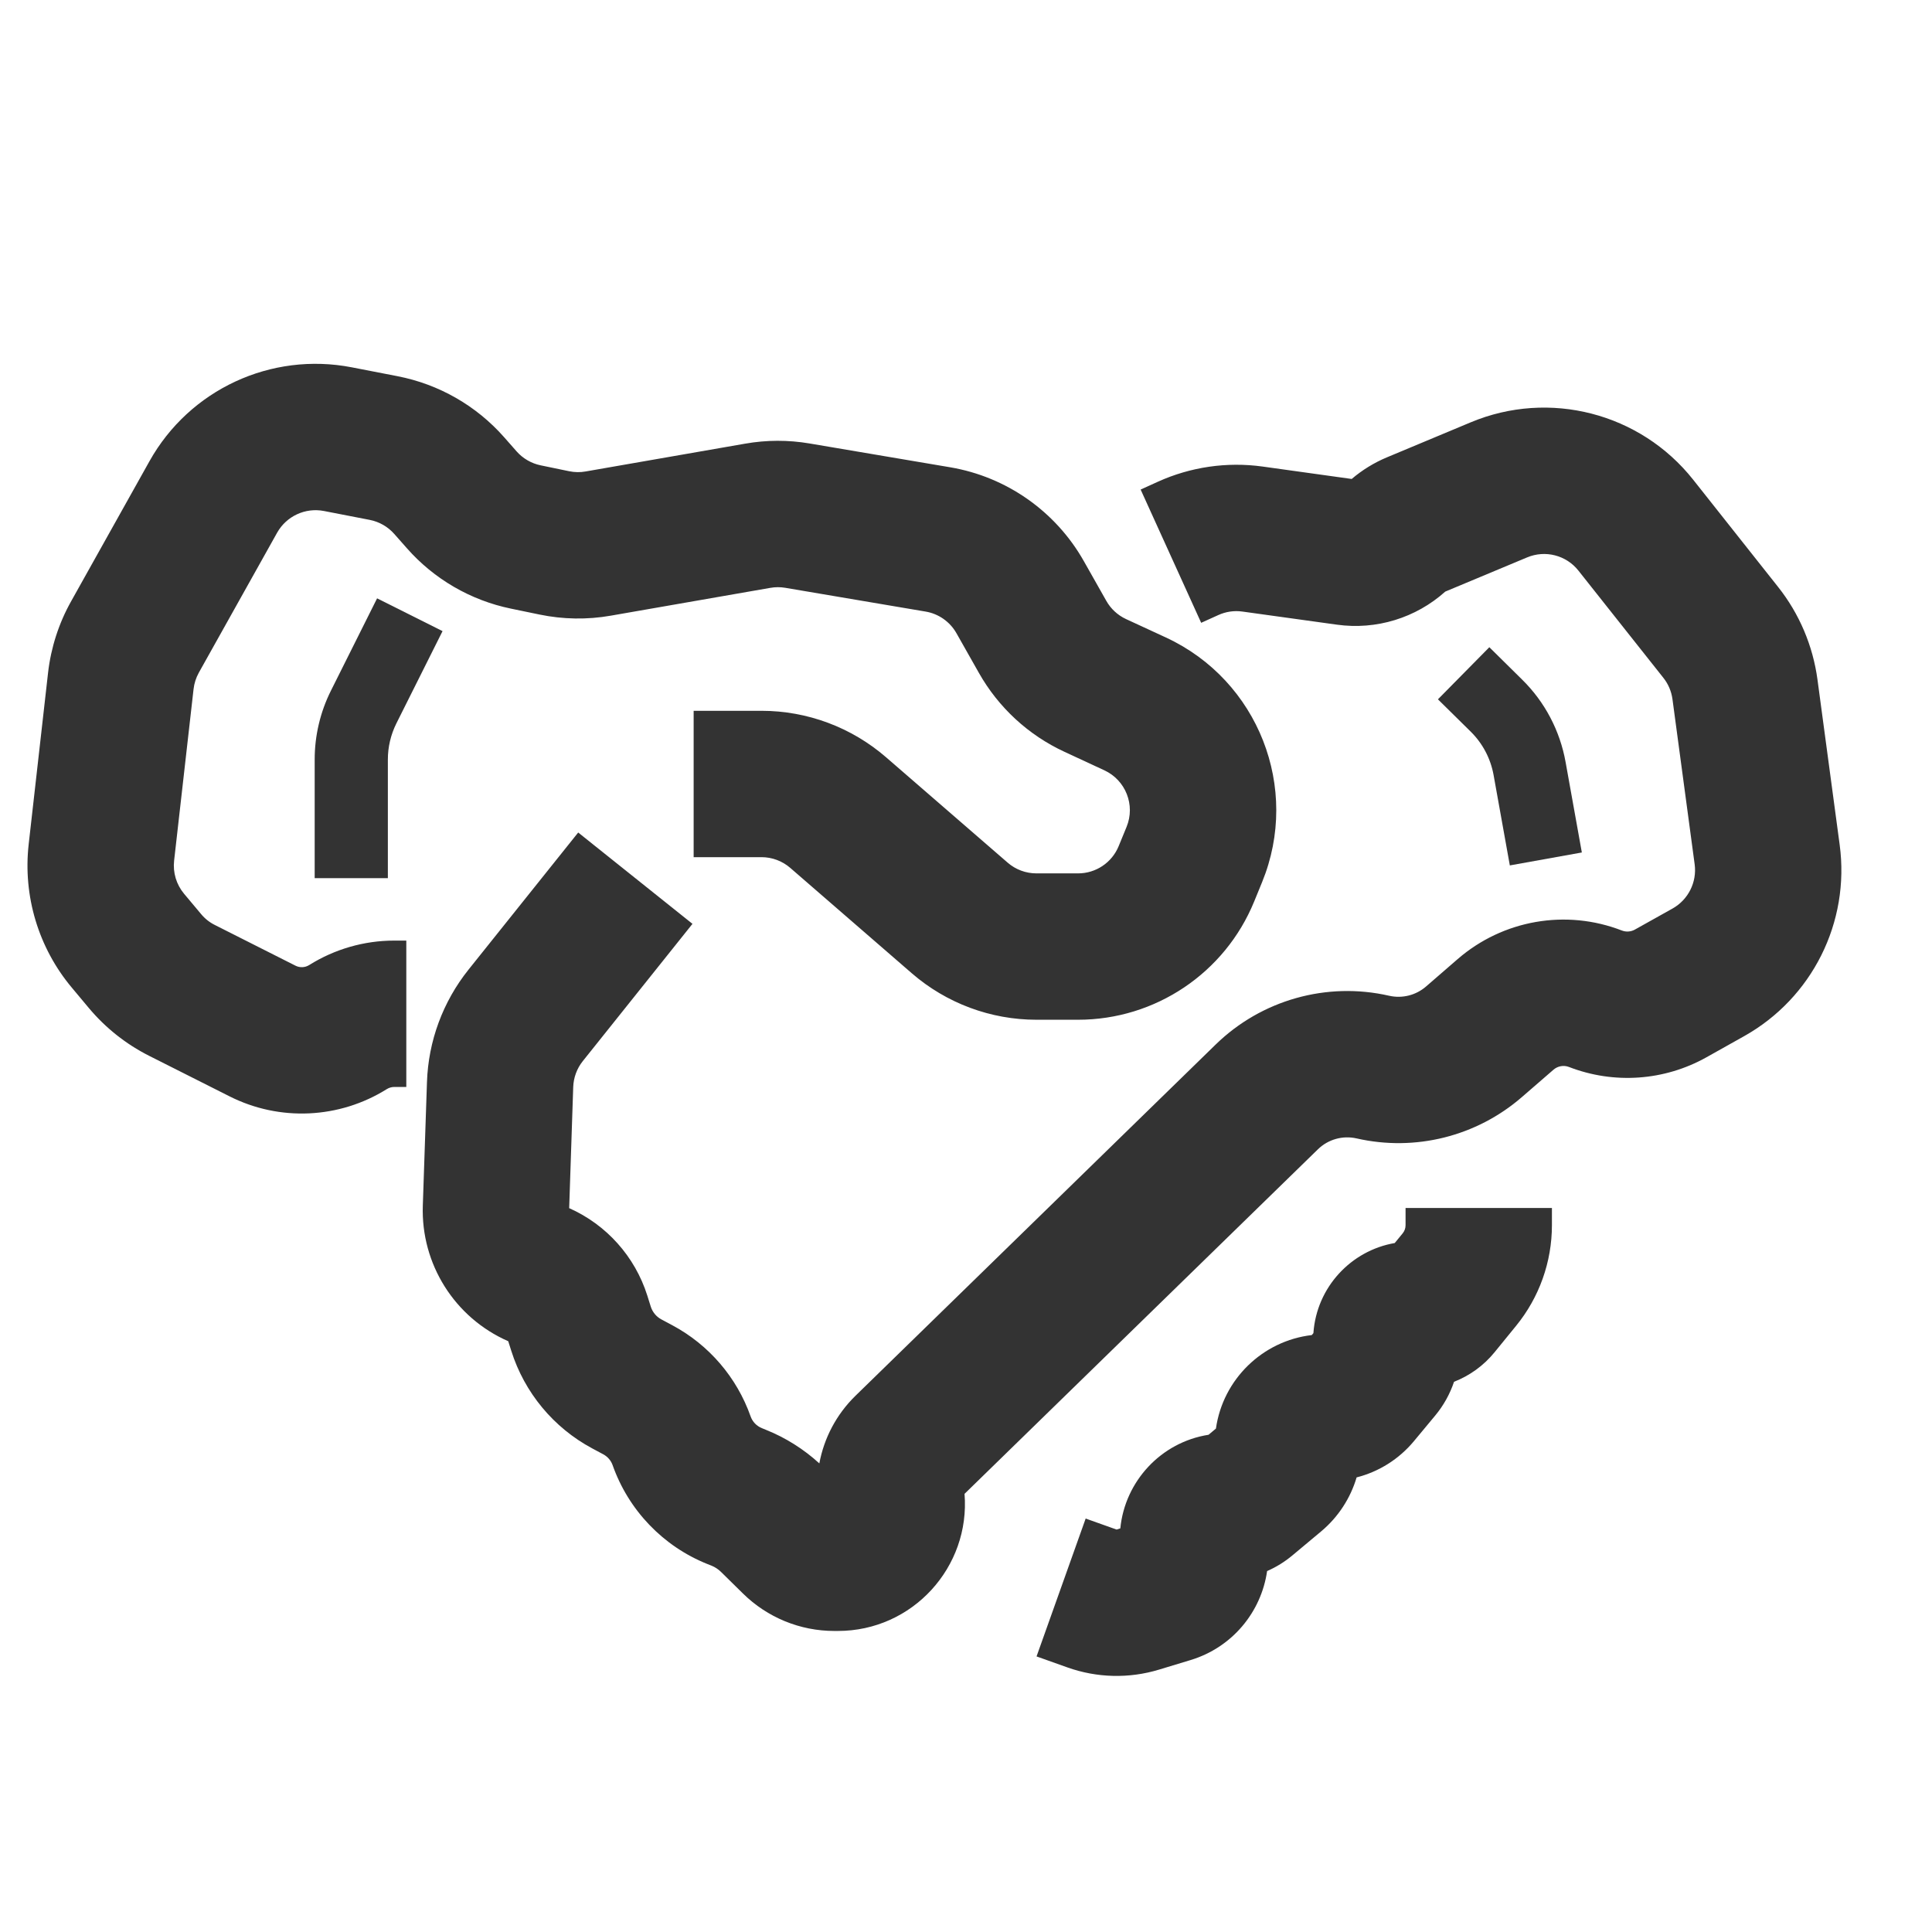 <svg width="33" height="33" viewBox="0 0 33 33" fill="none" xmlns="http://www.w3.org/2000/svg">
<path fill-rule="evenodd" clip-rule="evenodd" d="M4.734 9.098C4.893 8.816 5.214 8.667 5.532 8.728L6.315 8.88C6.478 8.912 6.625 8.996 6.735 9.121L6.948 9.362C7.413 9.891 8.038 10.254 8.728 10.396L9.216 10.497C9.616 10.58 10.03 10.587 10.433 10.516L13.158 10.041C13.242 10.026 13.328 10.026 13.412 10.04L15.809 10.446C16.032 10.483 16.226 10.62 16.337 10.816L16.72 11.493C17.054 12.084 17.565 12.556 18.181 12.841L18.864 13.158C19.228 13.327 19.395 13.752 19.243 14.123L19.108 14.452C18.993 14.734 18.719 14.918 18.414 14.918H17.703C17.522 14.918 17.348 14.853 17.212 14.735L15.135 12.935C14.544 12.423 13.789 12.141 13.007 12.141H11.848V14.641H13.007C13.187 14.641 13.362 14.706 13.498 14.824L15.574 16.624C16.165 17.136 16.921 17.418 17.703 17.418H18.414C19.734 17.418 20.922 16.62 21.422 15.399L21.557 15.069C22.215 13.462 21.492 11.621 19.917 10.89L19.233 10.574C19.091 10.508 18.973 10.399 18.896 10.262L18.513 9.585C18.032 8.734 17.192 8.144 16.227 7.981L13.829 7.575C13.464 7.513 13.092 7.514 12.728 7.578L10.003 8.053C9.91 8.07 9.815 8.068 9.722 8.049L9.234 7.948C9.075 7.915 8.931 7.831 8.824 7.71L8.611 7.468C8.136 6.929 7.496 6.563 6.791 6.426L6.008 6.274C4.631 6.007 3.238 6.653 2.553 7.878L1.215 10.27C1.004 10.646 0.87 11.062 0.821 11.491L0.49 14.419C0.39 15.302 0.656 16.189 1.227 16.87L1.517 17.217C1.801 17.556 2.151 17.834 2.545 18.033L3.922 18.727C4.777 19.158 5.796 19.111 6.608 18.602C6.646 18.579 6.69 18.566 6.734 18.566H6.94V16.066H6.734C6.22 16.066 5.717 16.211 5.281 16.484C5.21 16.528 5.122 16.532 5.048 16.495L3.671 15.8C3.58 15.755 3.499 15.691 3.434 15.612L3.144 15.266C3.012 15.108 2.951 14.904 2.974 14.7L3.306 11.772C3.317 11.673 3.348 11.577 3.396 11.49L4.734 9.098ZM28.921 8.194C28.017 7.053 26.463 6.652 25.12 7.214L23.689 7.812C23.471 7.903 23.268 8.028 23.088 8.181L21.566 7.969C20.957 7.885 20.336 7.975 19.776 8.229L19.483 8.362L20.517 10.638L20.809 10.506C20.938 10.447 21.081 10.426 21.222 10.446L22.837 10.67C23.507 10.763 24.183 10.556 24.686 10.105L26.084 9.521C26.394 9.391 26.753 9.483 26.961 9.747L28.411 11.577C28.495 11.682 28.549 11.809 28.567 11.943L28.946 14.763C28.987 15.068 28.837 15.367 28.569 15.518L27.925 15.878C27.857 15.916 27.776 15.922 27.703 15.894C26.75 15.524 25.671 15.712 24.898 16.382L24.358 16.85C24.185 17 23.951 17.059 23.727 17.008C22.663 16.765 21.547 17.079 20.765 17.841L14.613 23.84C14.288 24.157 14.075 24.562 13.995 24.996C13.728 24.752 13.419 24.557 13.082 24.422L13.014 24.394C12.924 24.358 12.853 24.285 12.821 24.193C12.585 23.526 12.109 22.971 11.485 22.637L11.296 22.536C11.21 22.49 11.146 22.412 11.116 22.319L11.056 22.128C10.845 21.462 10.359 20.919 9.722 20.636L9.791 18.567C9.797 18.405 9.854 18.25 9.955 18.124L11.828 15.78L9.876 14.22L8.002 16.563C7.565 17.11 7.316 17.783 7.293 18.483L7.222 20.593C7.188 21.591 7.767 22.509 8.681 22.909L8.733 23.073C8.959 23.788 9.455 24.386 10.116 24.74L10.305 24.841C10.379 24.881 10.436 24.947 10.464 25.026C10.736 25.796 11.325 26.411 12.083 26.715L12.152 26.742C12.213 26.767 12.27 26.804 12.317 26.851L12.69 27.218C13.106 27.628 13.666 27.858 14.25 27.858H14.312C15.589 27.858 16.576 26.765 16.475 25.516L22.511 19.631C22.685 19.461 22.934 19.391 23.172 19.445C24.172 19.673 25.22 19.411 25.995 18.739L26.535 18.271C26.608 18.208 26.71 18.19 26.8 18.225C27.568 18.522 28.428 18.462 29.146 18.06L29.79 17.699C30.953 17.048 31.601 15.752 31.423 14.43L31.044 11.609C30.966 11.03 30.734 10.482 30.37 10.024L28.921 8.194ZM24.008 20.633V20.927C24.008 20.978 23.991 21.027 23.959 21.066L23.823 21.232C23.079 21.36 22.488 21.985 22.434 22.771L22.406 22.804C21.567 22.902 20.889 23.558 20.769 24.401L20.643 24.507C19.83 24.634 19.214 25.304 19.136 26.106L19.072 26.126L18.544 25.938L17.705 28.293L18.233 28.481C18.736 28.66 19.284 28.674 19.795 28.519L20.336 28.355C21.047 28.14 21.543 27.535 21.643 26.835C21.799 26.767 21.946 26.676 22.078 26.565L22.57 26.154C22.859 25.911 23.067 25.59 23.172 25.235C23.551 25.139 23.895 24.924 24.151 24.616L24.514 24.179C24.657 24.007 24.766 23.811 24.836 23.602C25.102 23.498 25.341 23.327 25.527 23.099L25.896 22.646C26.292 22.161 26.508 21.554 26.508 20.927V20.633H24.008Z" fill="#333"/>
<path fill-rule="evenodd" clip-rule="evenodd" d="M6.77 12.357L7.559 10.78L6.441 10.22L5.652 11.798C5.47 12.163 5.375 12.565 5.375 12.972V15H6.625V12.972C6.625 12.759 6.675 12.548 6.77 12.357ZM26.001 11.61L25.439 11.055L24.561 11.945L25.123 12.499C25.325 12.699 25.46 12.956 25.511 13.235L25.789 14.782L27.019 14.561L26.741 13.014C26.645 12.481 26.387 11.99 26.001 11.61Z" fill="#333"/>
</svg>
